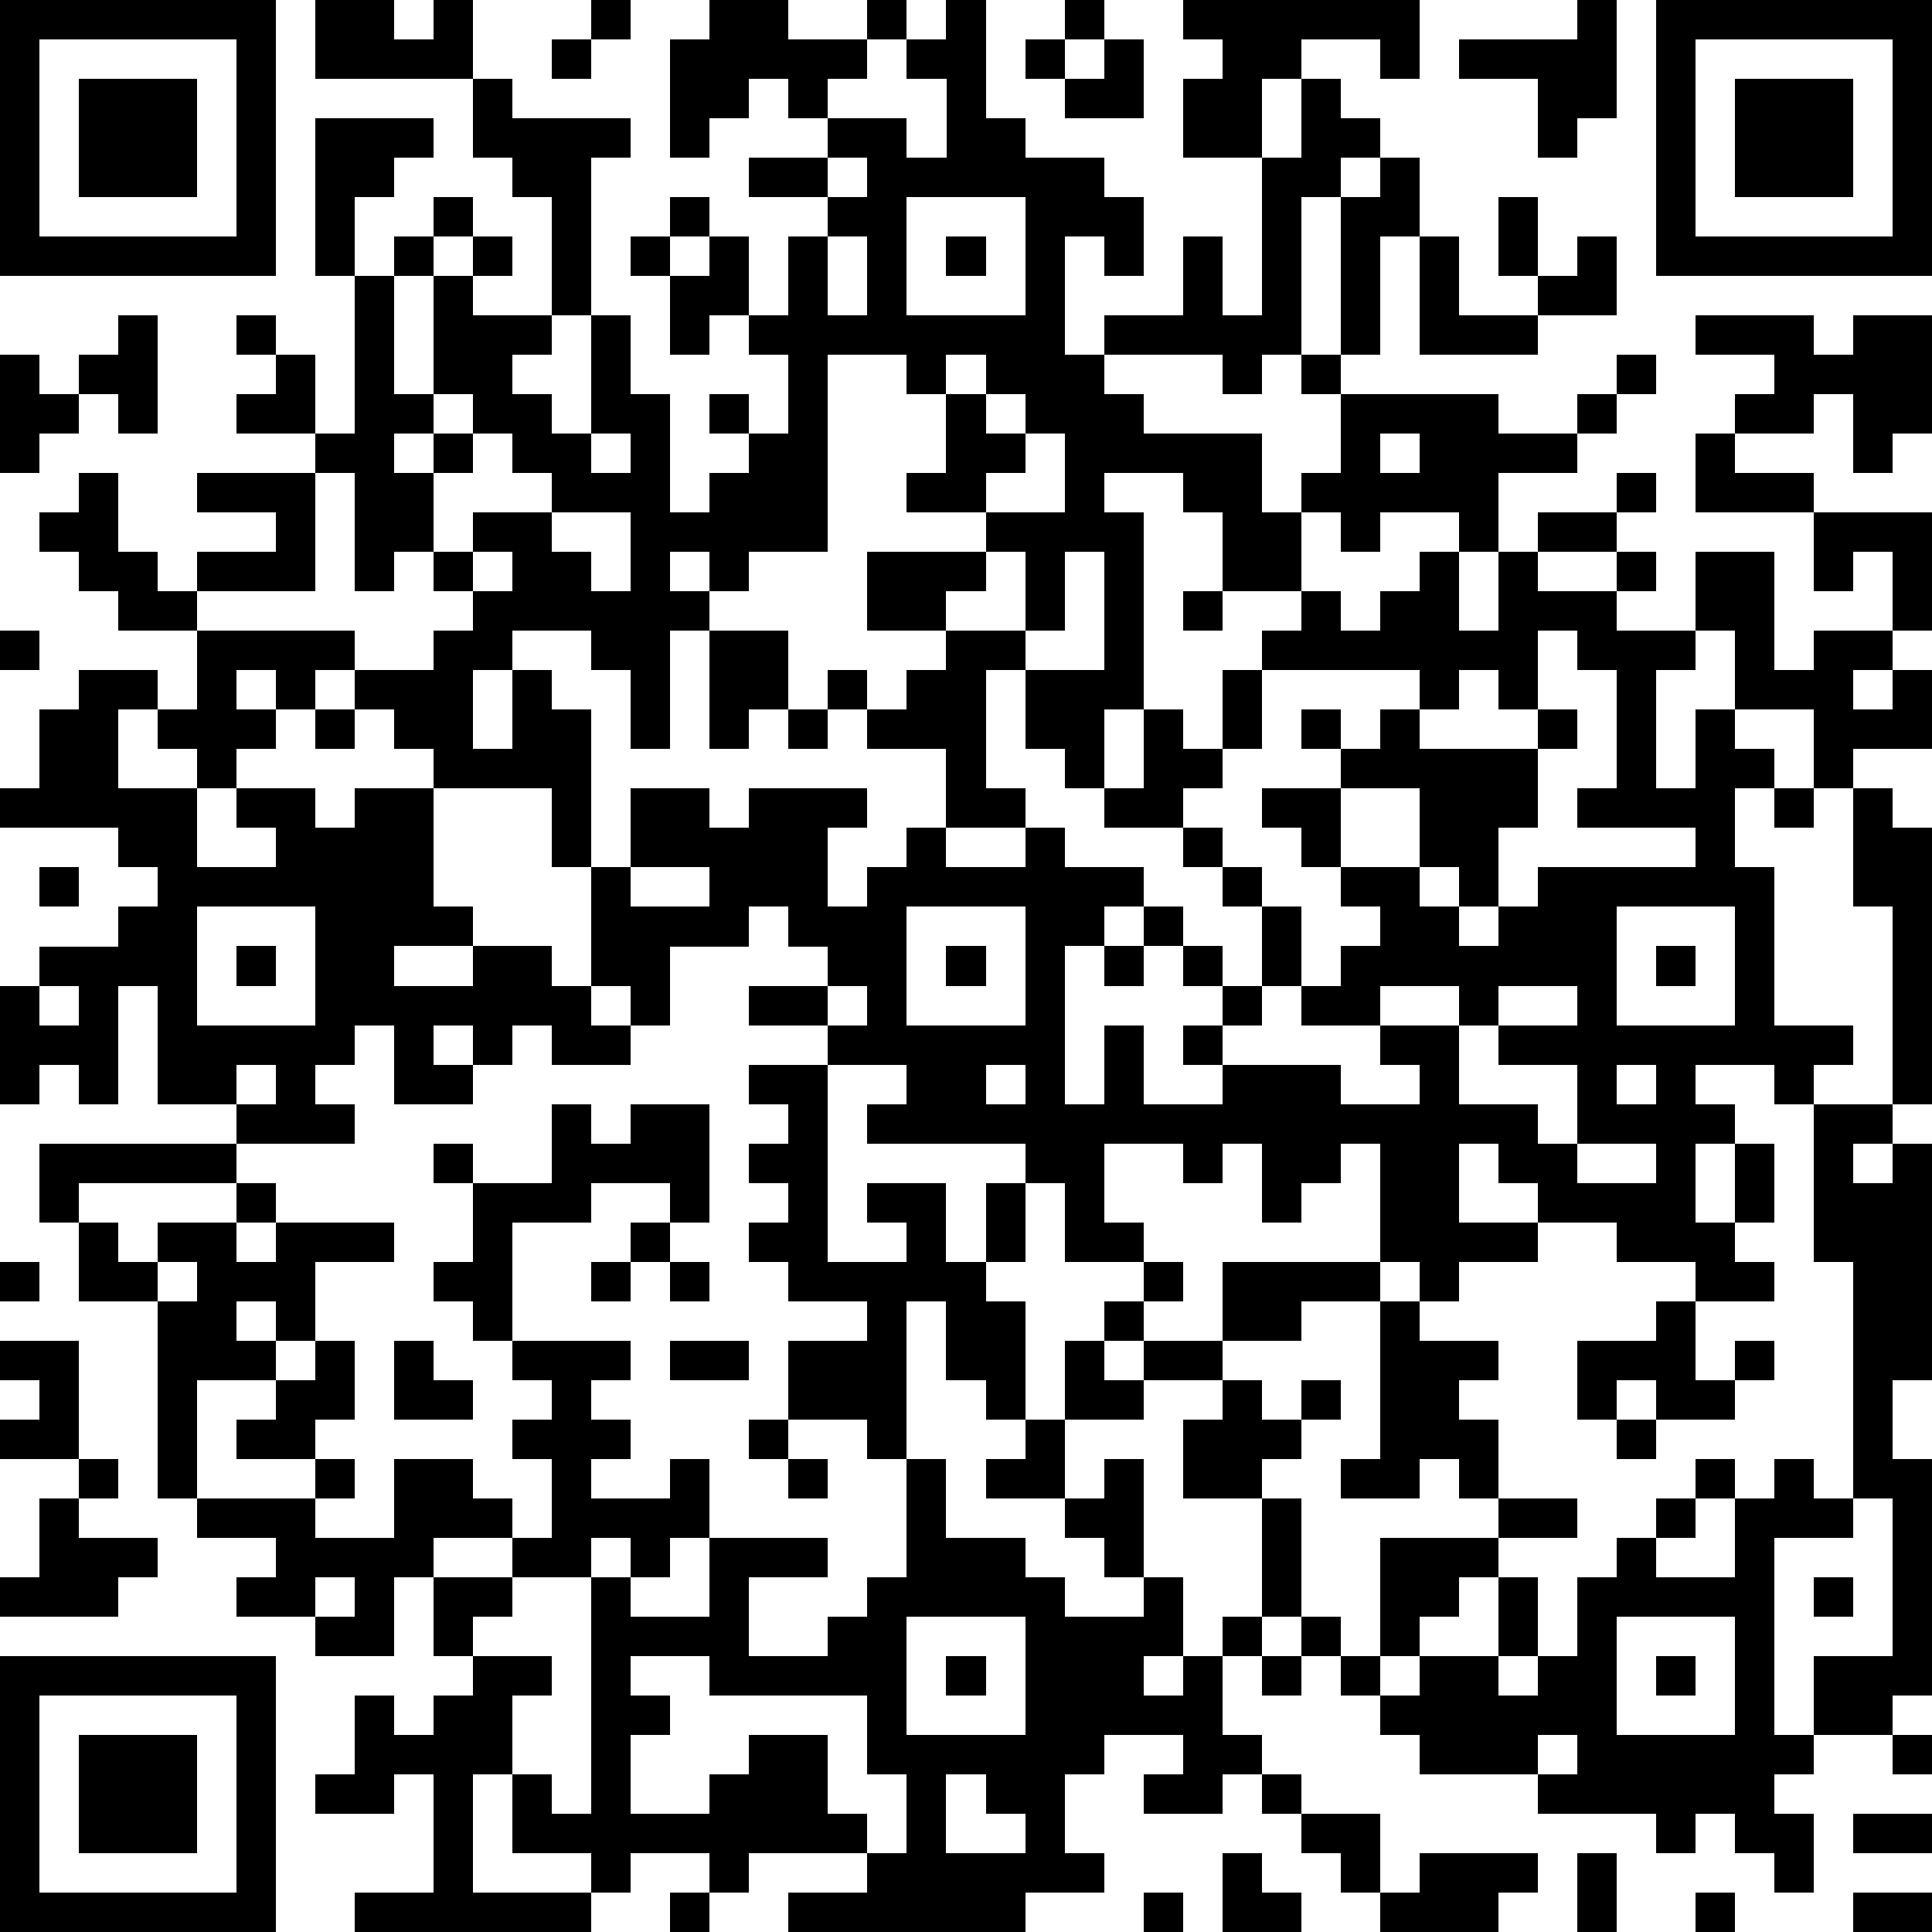 <?xml version="1.0" standalone="yes"?><svg version="1.1" xmlns="http://www.w3.org/2000/svg" xmlns:xlink="http://www.w3.org/1999/xlink" xmlns:ev="http://www.w3.org/2001/xml-events" width="196" height="196" shape-rendering="crispEdges"><path d="M0 0h7v7h-7zM8 0h2v1h1v-1h1v2h-4zM15 0h1v1h-1zM18 0h2v1h2v-1h1v1h-1v1h-1v1h-1v-1h-1v1h-1v1h-1v-3h1zM24 0h1v3h1v1h2v1h1v2h-1v-1h-1v3h1v-1h2v-2h1v2h1v-4h-2v-2h1v-1h-1v-1h6v2h-1v-1h-2v1h-1v2h1v-2h1v1h1v1h-1v1h-1v4h-1v1h-1v-1h-3v1h1v1h3v2h1v-1h1v-2h-1v-1h1v-4h1v-1h1v2h-1v3h-1v1h4v1h2v-1h1v-1h1v1h-1v1h-1v1h-2v2h-1v-1h-2v1h-1v-1h-1v2h-2v-2h-1v-1h-2v1h1v5h-1v2h-1v-1h-1v-2h-1v3h1v1h-2v-2h-2v-1h-1v-1h1v1h1v-1h1v-1h-2v-2h3v-1h-2v-1h1v-2h-1v-1h-2v5h-2v1h-1v-1h-1v1h1v1h-1v3h-1v-2h-1v-1h-2v1h-1v2h1v-2h1v1h1v4h-1v-2h-3v-1h-1v-1h-1v-1h-1v1h-1v-1h-1v1h1v1h-1v1h-1v-1h-1v-1h-1v2h2v2h2v-1h-1v-1h2v1h1v-1h2v3h1v1h-2v1h2v-1h2v1h1v-3h1v-2h2v1h1v-1h3v1h-1v2h1v-1h1v-1h1v1h2v-1h1v1h2v1h-1v1h-1v4h1v-2h1v2h2v-1h-1v-1h1v-1h-1v-1h-1v-1h1v1h1v1h1v-2h-1v-1h-1v-1h-2v-1h1v-2h1v1h1v-2h1v-1h1v-1h1v1h1v-1h1v-1h1v2h1v-2h1v-1h2v-1h1v1h-1v1h-2v1h2v-1h1v1h-1v1h2v-2h2v3h1v-1h2v-2h-1v1h-1v-2h-3v-2h1v-1h1v-1h-2v-1h3v1h1v-1h2v3h-1v1h-1v-2h-1v1h-2v1h2v1h3v3h-1v1h-1v1h1v-1h1v2h-2v1h-1v-2h-2v-2h-1v1h-1v3h1v-2h1v1h1v1h-1v2h1v4h2v1h-1v1h-1v-1h-2v1h1v1h-1v2h1v-2h1v2h-1v1h1v1h-2v-1h-2v-1h-2v-1h-1v-1h-1v2h2v1h-2v1h-1v-1h-1v-3h-1v1h-1v1h-1v-2h-1v1h-1v-1h-2v2h1v1h-2v-2h-1v-1h-4v-1h1v-1h-2v-1h-2v-1h2v-1h-1v-1h-1v1h-2v2h-1v-1h-1v1h1v1h-2v-1h-1v1h-1v-1h-1v1h1v1h-2v-2h-1v1h-1v1h1v1h-3v-1h-2v-3h-1v3h-1v-1h-1v1h-1v-3h1v-1h2v-1h1v-1h-1v-1h-3v-1h1v-2h1v-1h2v1h1v-2h-2v-1h-1v-1h-1v-1h1v-1h1v2h1v1h1v-1h2v-1h-2v-1h3v-1h-2v-1h1v-1h-1v-1h1v1h1v2h1v-4h-1v-4h3v1h-1v1h-1v2h1v-1h1v-1h1v1h-1v1h-1v3h1v-3h1v-1h1v1h-1v1h2v-3h-1v-1h-1v-2h1v1h3v1h-1v4h-1v1h-1v1h1v1h1v-3h1v2h1v3h1v-1h1v-1h-1v-1h1v1h1v-2h-1v-1h-1v1h-1v-2h-1v-1h1v-1h1v1h-1v1h1v-1h1v2h1v-2h1v-1h-2v-1h2v-1h2v1h1v-2h-1v-1h1zM27 0h1v1h-1zM40 0h1v3h-1v1h-1v-2h-2v-1h3zM42 0h7v7h-7zM1 1v5h5v-5zM14 1h1v1h-1zM26 1h1v1h-1zM28 1h1v2h-2v-1h1zM43 1v5h5v-5zM2 2h3v3h-3zM44 2h3v3h-3zM21 4v1h1v-1zM23 5v3h3v-3zM38 5h1v2h-1zM21 6v2h1v-2zM24 6h1v1h-1zM36 6h1v2h2v-1h1v-1h1v2h-2v1h-3zM3 8h1v3h-1v-1h-1v-1h1zM0 9h1v1h1v1h-1v1h-1zM24 9v1h1v-1zM11 10v1h-1v1h1v-1h1v-1zM25 10v1h1v-1zM12 11v1h-1v2h-1v1h-1v-3h-1v3h-3v1h4v1h2v-1h1v-1h-1v-1h1v-1h2v-1h-1v-1zM15 11v1h1v-1zM26 11v1h-1v1h2v-2zM35 11v1h1v-1zM14 13v1h1v1h1v-2zM12 14v1h1v-1zM25 14v1h-1v1h2v-2zM27 14v2h-1v1h2v-3zM30 15h1v1h-1zM0 16h1v1h-1zM18 16h2v2h-1v1h-1zM39 16v2h-1v-1h-1v1h-1v-1h-4v2h-1v1h-1v1h1v1h1v1h1v2h-1v1h-1v1h3v1h2v-1h-1v-1h-2v-1h1v-1h1v-1h-1v-1h-1v-1h-1v-1h2v-1h-1v-1h1v1h1v-1h1v1h3v-1h1v1h-1v2h-1v2h-1v-1h-1v-2h-2v2h2v1h1v1h1v-1h1v-1h4v-1h-3v-1h1v-3h-1v-1zM8 18h1v1h-1zM20 18h1v1h-1zM45 20h1v1h-1zM47 20h1v1h1v7h-1v-5h-1zM1 22h1v1h-1zM16 22v1h2v-1zM5 23v3h3v-3zM23 23v3h3v-3zM41 23v3h3v-3zM6 24h1v1h-1zM24 24h1v1h-1zM28 24h1v1h-1zM42 24h1v1h-1zM1 25v1h1v-1zM21 25v1h1v-1zM35 25v1h2v-1zM38 25v1h-1v2h2v1h1v-2h-2v-1h2v-1zM6 27v1h1v-1zM19 27h2v5h2v-1h-1v-1h2v2h1v-2h1v2h-1v1h1v3h-1v-1h-1v-2h-1v4h-1v-1h-2v-2h2v-1h-2v-1h-1v-1h1v-1h-1v-1h1v-1h-1zM25 27v1h1v-1zM41 27v1h1v-1zM14 28h1v1h1v-1h2v3h-1v-1h-2v1h-2v3h-1v-1h-1v-1h1v-2h-1v-1h1v1h2zM46 28h2v1h-1v1h1v-1h1v6h-1v2h1v6h-1v1h-2v-2h2v-4h-1v-6h-1zM1 29h5v1h-4v1h-1zM40 29v1h2v-1zM6 30h1v1h-1zM2 31h1v1h1v-1h2v1h1v-1h3v1h-2v2h-1v-1h-1v1h1v1h-2v3h-1v-5h-2zM16 31h1v1h-1zM0 32h1v1h-1zM4 32v1h1v-1zM15 32h1v1h-1zM17 32h1v1h-1zM29 32h1v1h-1zM31 32h4v1h-2v1h-2zM28 33h1v1h-1zM35 33h1v1h2v1h-1v1h1v2h-1v-1h-1v1h-2v-1h1zM42 33h1v2h1v-1h1v1h-1v1h-2v-1h-1v1h-1v-2h2zM0 34h2v3h-2v-1h1v-1h-1zM8 34h1v2h-1v1h-2v-1h1v-1h1zM10 34h1v1h1v1h-2zM13 34h3v1h-1v1h1v1h-1v1h2v-1h1v2h-1v1h-1v-1h-1v1h-2v-1h-2v1h-1v2h-2v-1h-2v-1h1v-1h-2v-1h3v-1h1v1h-1v1h2v-2h2v1h1v1h1v-2h-1v-1h1v-1h-1zM17 34h2v1h-2zM27 34h1v1h1v-1h2v1h-2v1h-2zM31 35h1v1h1v-1h1v1h-1v1h-1v1h-2v-2h1zM19 36h1v1h-1zM26 36h1v2h-2v-1h1zM41 36h1v1h-1zM2 37h1v1h-1zM20 37h1v1h-1zM23 37h1v2h2v1h1v1h2v-1h-1v-1h-1v-1h1v-1h1v3h1v2h-1v1h1v-1h1v-1h1v-3h1v3h-1v1h-1v2h1v1h-1v1h-2v-1h1v-1h-2v1h-1v2h1v1h-2v1h-6v-1h2v-1h-3v1h-1v-1h-2v1h-1v-1h-2v-2h-1v3h3v1h-6v-1h2v-3h-1v1h-2v-1h1v-2h1v1h1v-1h1v-1h-1v-2h2v1h-1v1h2v1h-1v2h1v1h1v-6h1v1h2v-2h3v1h-2v2h2v-1h1v-1h1zM43 37h1v1h-1zM45 37h1v1h1v1h-2v5h1v1h-1v1h1v2h-1v-1h-1v-1h-1v1h-1v-1h-3v-1h-3v-1h-1v-1h-1v-1h-1v-1h1v1h1v-3h3v-1h2v1h-2v1h-1v1h-1v1h-1v1h1v-1h2v-2h1v2h-1v1h1v-1h1v-2h1v-1h1v-1h1v1h-1v1h2v-2h1zM1 38h1v1h2v1h-1v1h-3v-1h1zM8 40v1h1v-1zM46 40h1v1h-1zM23 41v3h3v-3zM41 41v3h3v-3zM0 42h7v7h-7zM16 42v1h1v1h-1v2h2v-1h1v-1h2v2h1v1h1v-2h-1v-2h-4v-1zM24 42h1v1h-1zM32 42h1v1h-1zM42 42h1v1h-1zM1 43v5h5v-5zM2 44h3v3h-3zM39 44v1h1v-1zM48 44h1v1h-1zM24 45v2h2v-1h-1v-1zM32 45h1v1h-1zM33 46h2v2h-1v-1h-1zM47 46h2v1h-2zM31 47h1v1h1v1h-2zM36 47h3v1h-1v1h-3v-1h1zM40 47h1v2h-1zM17 48h1v1h-1zM29 48h1v1h-1zM43 48h1v1h-1zM47 48h2v1h-2z" style="fill:#000" transform="translate(0,0) scale(4)"/></svg>